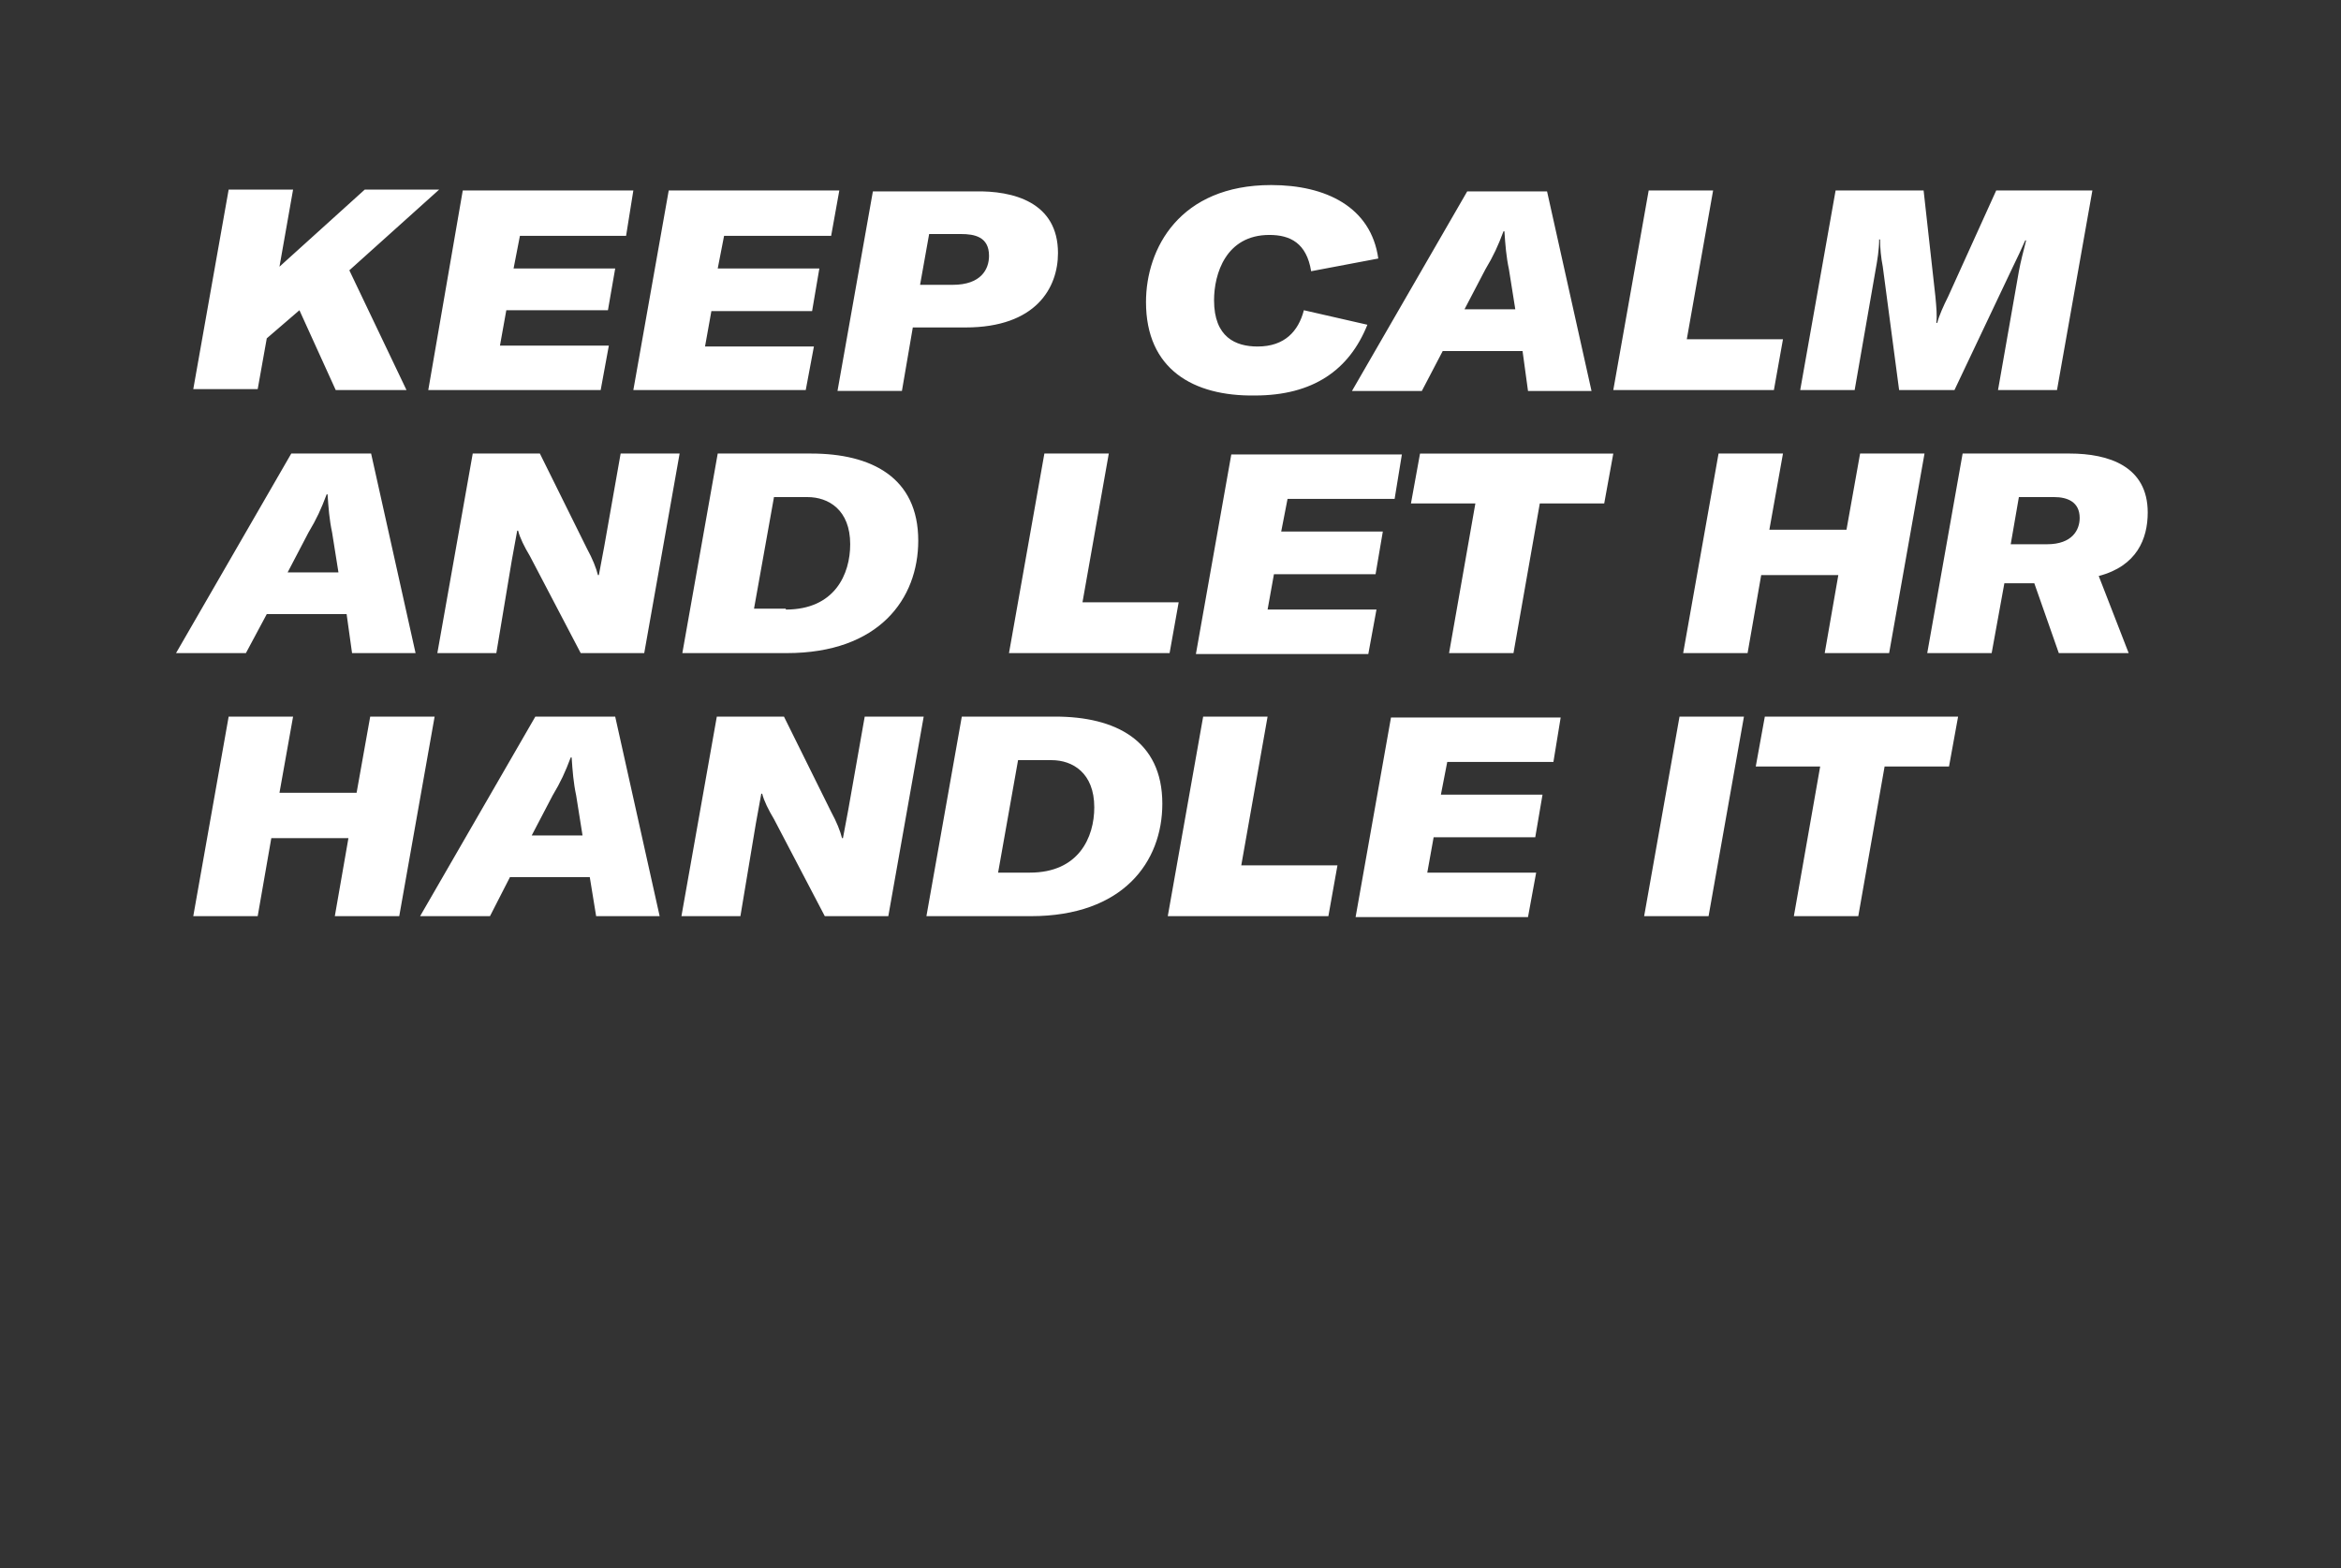 <?xml version="1.0" encoding="utf-8"?>
<!-- Generator: Adobe Illustrator 26.5.0, SVG Export Plug-In . SVG Version: 6.00 Build 0)  -->
<svg version="1.1" id="ELI" xmlns="http://www.w3.org/2000/svg" xmlns:xlink="http://www.w3.org/1999/xlink" x="0px" y="0px"
	 viewBox="0 0 258 172.9" style="enable-background:new 0 0 258 172.9;" xml:space="preserve">
<rect x="0" y="0" width="258" height="172.9" fill="#333333" stroke="none"/>
<style type="text/css">
	.st0{fill:#FFFFFF;}
</style>
<path class="st0" d="M38.5,29.8L44.8,43h-7.8l-4-8.8l-3.6,3.1l-1,5.6h-7.1l3.9-22h7.1l-1.5,8.5l9.4-8.5h8.2L38.5,29.8z M57.3,26
	l-0.7,3.6h11.2L67,34.2H55.8l-0.7,3.9h12L66.2,43h-19L51,21h18.8L69,26H57.3z M79.8,26l-0.7,3.6h11.2l-0.8,4.7H78.4l-0.7,3.9h12
	L88.8,43h-19l3.9-22h18.8L91.6,26H79.8z M116.6,27.9c0,3.8-2.4,8.2-10.2,8.2h-5.8l-1.2,7h-7.1l3.9-22h11.2
	C111.7,21,116.6,22.3,116.6,27.9z M109,28.2c0-2.1-1.6-2.4-3.1-2.4h-3.5l-1,5.6h3.6C108.1,31.4,109,29.7,109,28.2z M126.3,33.3
	c0-5.9,3.7-12.9,13.8-12.9c6,0,11,2.4,11.8,8.1l-7.4,1.4c-0.5-3.1-2.3-4-4.6-4c-4.8,0-6.1,4.3-6.1,7.2c0,4.1,2.4,5.1,4.8,5.1
	c3,0,4.5-1.7,5.1-4l7,1.6c-2,5-6,7.8-12.4,7.8C131.5,43.7,126.3,40.7,126.3,33.3z M167.8,38.7H159l-2.3,4.4h-7.7l12.7-22h8.8l4.9,22
	h-7L167.8,38.7z M167,34.1l-0.7-4.4c-0.3-1.4-0.4-2.7-0.5-4.2h-0.1c-0.6,1.6-1.1,2.7-2,4.2l-2.3,4.4H167z M181.7,21h7.1l-2.9,16.4
	h10.6l-1,5.6h-17.7L181.7,21z M202.3,21h9.7l1.3,11.7c0.1,1.1,0.2,2.1,0.1,2.9h0.1c0.2-0.8,0.7-1.9,1.2-2.9L220,21h10.6l-3.9,22
	h-6.5l2.3-13.1c0.2-1.1,0.5-2.2,0.8-3.4h-0.1c-0.4,0.9-0.9,2-1.4,3L215.4,43h-6.1l-1.8-13.6c-0.2-1-0.3-2.1-0.3-3h-0.1
	c0,1.1-0.2,2.3-0.4,3.4L204.4,43h-6L202.3,21z M38.2,67.7h-8.8L27.1,72h-7.7l12.7-22h8.8l4.9,22h-7L38.2,67.7z M37.3,63.1l-0.7-4.4
	c-0.3-1.4-0.4-2.7-0.5-4.2H36c-0.6,1.6-1.1,2.7-2,4.2l-2.3,4.4H37.3z M52.1,50h7.4l5.2,10.5c0.6,1.1,1,2.1,1.2,2.9h0.1
	c0.2-1,0.4-2.2,0.6-3.2L68.4,50h6.5L71,72h-7l-5.6-10.7c-0.6-1-1.1-2-1.3-2.8h-0.1l-0.6,3.3L54.7,72h-6.5L52.1,50z M79.1,50h10.3
	c6.6,0,11.8,2.6,11.8,9.6c0,6.4-4.3,12.4-14.5,12.4H75.2L79.1,50z M86.6,67.2c5.4,0,7.1-3.9,7.1-7.2c0-3.8-2.4-5.2-4.7-5.2h-3.7
	l-2.2,12.3H86.6z M115.1,50h7.1l-2.9,16.4h10.6l-1,5.6h-17.7L115.1,50z M141.9,55l-0.7,3.6h11.2l-0.8,4.7h-11.2l-0.7,3.9h12
	l-0.9,4.9h-19l3.9-22h18.8l-0.8,4.9H141.9z M176.8,55.5h-7.1L166.8,72h-7.1l2.9-16.5h-7.1l1-5.5h21.3L176.8,55.5z M208.2,72h-7.1
	l1.5-8.6h-8.5l-1.5,8.6h-7.1l3.9-22h7.1l-1.5,8.4h8.5L205,50h7.1L208.2,72z M231.3,63.5l3.3,8.5h-7.7l-2.7-7.7h-3.3l-1.4,7.7h-7.1
	l3.9-22h11.8c4.3,0,8.6,1.4,8.6,6.5C236.7,59.4,235.5,62.4,231.3,63.5z M221.6,60h4c2.8,0,3.6-1.6,3.6-2.9c0-1.8-1.4-2.3-2.8-2.3
	h-3.9L221.6,60z M44,101h-7.1l1.5-8.6h-8.5l-1.5,8.6h-7.1l3.9-22h7.1l-1.5,8.4h8.5l1.5-8.4h7.1L44,101z M65,96.7h-8.8L54,101h-7.7
	L59,79h8.8l4.9,22h-7L65,96.7z M64.2,92.1l-0.7-4.4c-0.3-1.4-0.4-2.7-0.5-4.2h-0.1c-0.6,1.6-1.1,2.7-2,4.2l-2.3,4.4H64.2z M79,79
	h7.4l5.2,10.5c0.6,1.1,1,2.1,1.2,2.9h0.1c0.2-1,0.4-2.2,0.6-3.2L95.3,79h6.5l-3.9,22h-7l-5.6-10.7c-0.6-1-1.1-2-1.3-2.8h-0.1
	l-0.6,3.3L81.6,101h-6.5L79,79z M106,79h10.3c6.6,0,11.8,2.6,11.8,9.6c0,6.4-4.3,12.4-14.5,12.4h-11.5L106,79z M113.5,96.2
	c5.4,0,7.1-3.9,7.1-7.2c0-3.8-2.4-5.2-4.7-5.2h-3.7L110,96.2H113.5z M132.6,79h7.1l-2.9,16.4h10.6l-1,5.6h-17.7L132.6,79z M159.5,84
	l-0.7,3.6H170l-0.8,4.7H158l-0.7,3.9h12l-0.9,4.9h-19l3.9-22H172l-0.8,4.9H159.5z M181.2,101l3.9-22h7.1l-3.9,22H181.2z M214.8,84.5
	h-7.1l-2.9,16.5h-7.1l2.9-16.5h-7.1l1-5.5h21.3L214.8,84.5z"/>
</svg>
